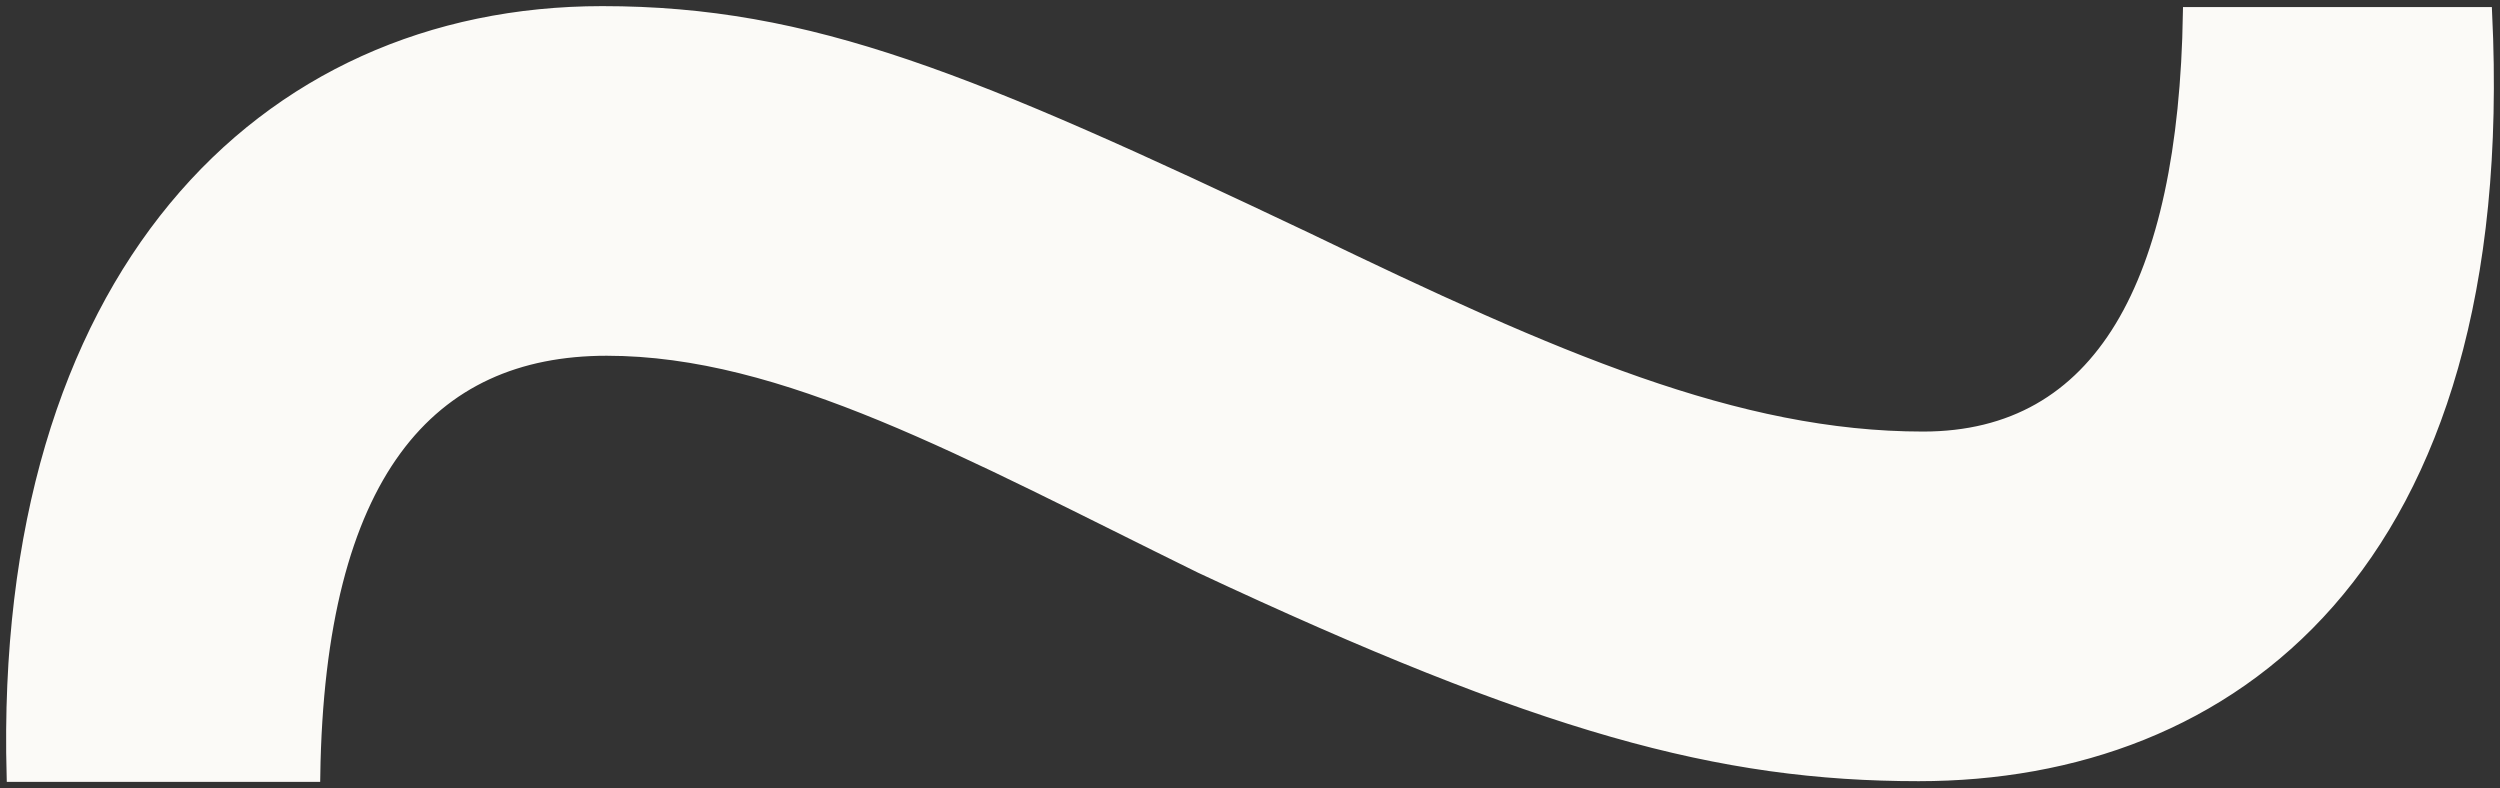 <?xml version="1.0" encoding="UTF-8"?> <svg xmlns="http://www.w3.org/2000/svg" viewBox="0 0 1019.90 321.48" data-guides="{&quot;vertical&quot;:[],&quot;horizontal&quot;:[]}"><rect x="0" y="0" width="1019.90" height="321.48" fill="#333333" stroke="none"/><path fill="#fbfaf7" stroke="#fbfaf7" fill-opacity="1" stroke-width="5" stroke-opacity="1" id="tSvg16093fec7ff" title="Path 7" d="M5.198 316.483C-0.226 113.657 106.46 5 245.694 5C330.681 5 395.777 32.164 533.204 97.358C634.467 146.254 708.604 178.559 784.548 178.559C856.877 178.559 891.234 115.861 893.042 5.394C1014.194 5.394 1014.194 5.394 1014.194 5.394C1025.046 231.762 909.316 316.19 782.74 316.19C701.368 316.19 629.038 296.562 489.806 231.368C393.969 184.284 319.831 142.632 247.502 142.632C175.172 142.632 129.966 193.338 128.158 316.483C5.198 316.483 5.198 316.483 5.198 316.483C5.198 316.483 5.198 316.483 5.198 316.483Z"></path><defs></defs></svg> 